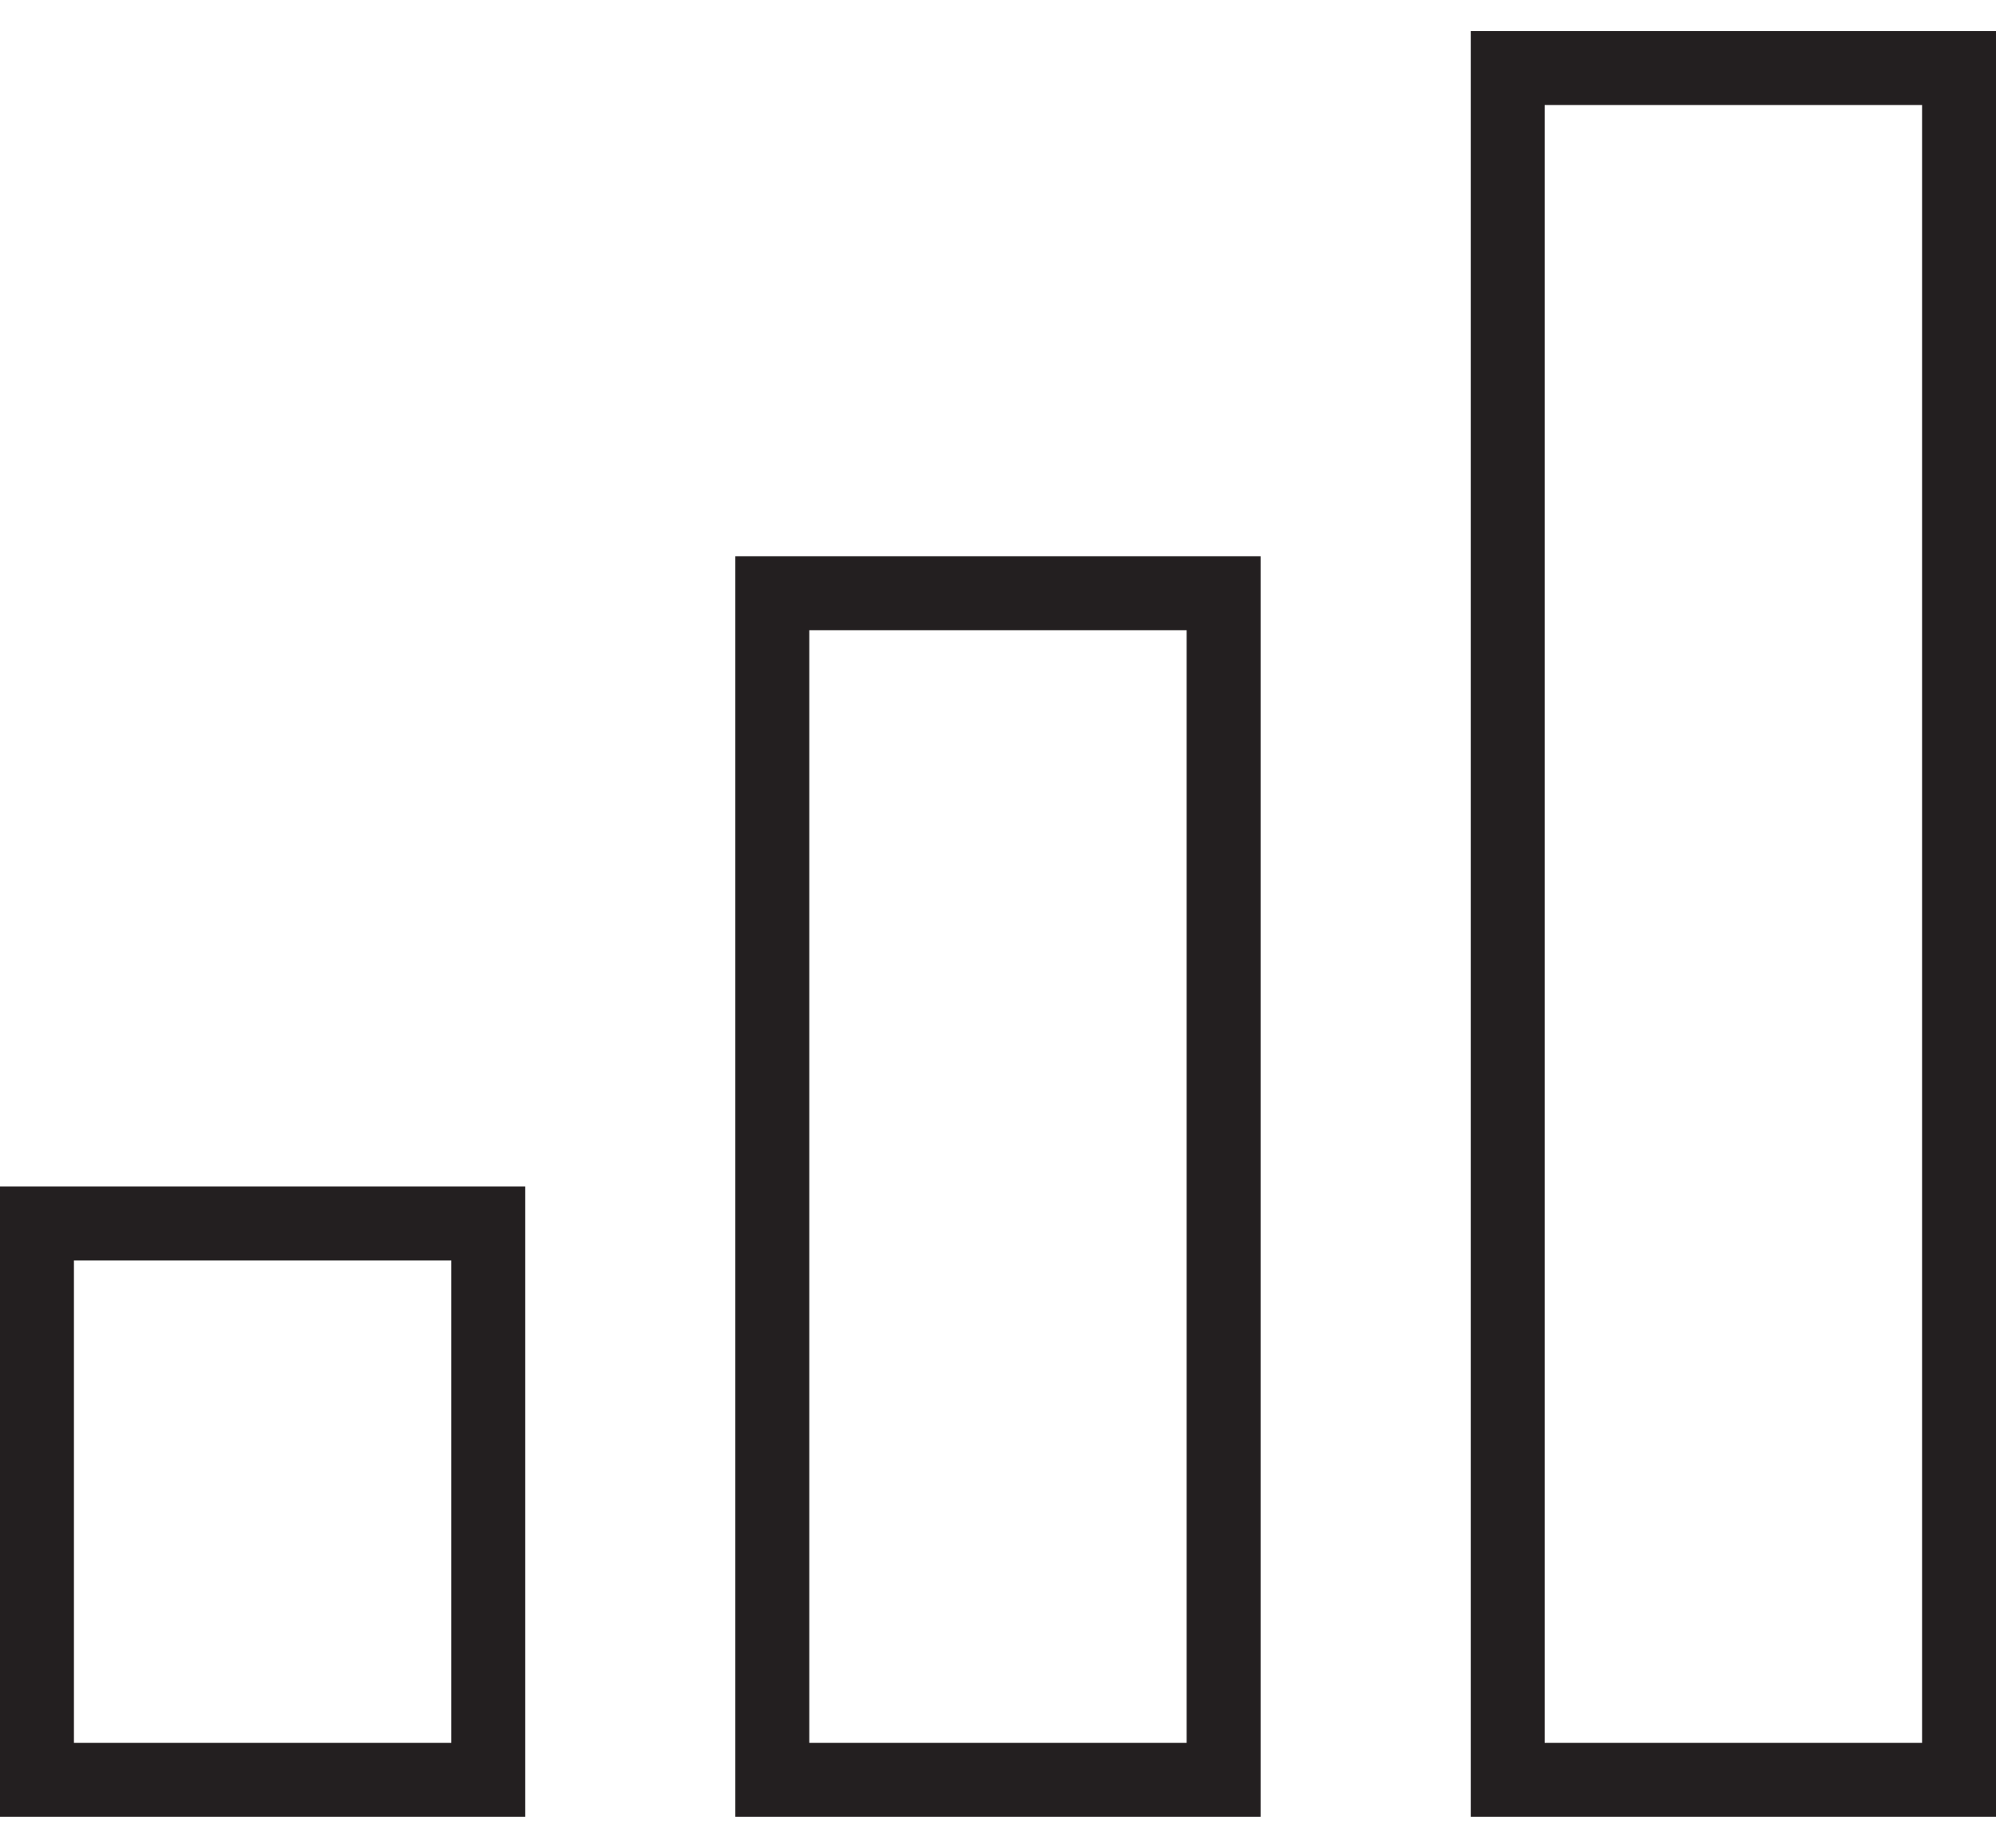 <svg xmlns="http://www.w3.org/2000/svg" width="27" height="25" viewBox="0 0 27 25" fill="none"><rect x="0.5" y="16.553" width="6.105" height="7.526" fill="none" stroke="#231F20"></rect><rect x="10.447" y="8.026" width="6.105" height="16.053" fill="none" stroke="#231F20"></rect><rect x="20.395" y="0.921" width="6.105" height="23.158" fill="none" stroke="#231F20"></rect></svg>